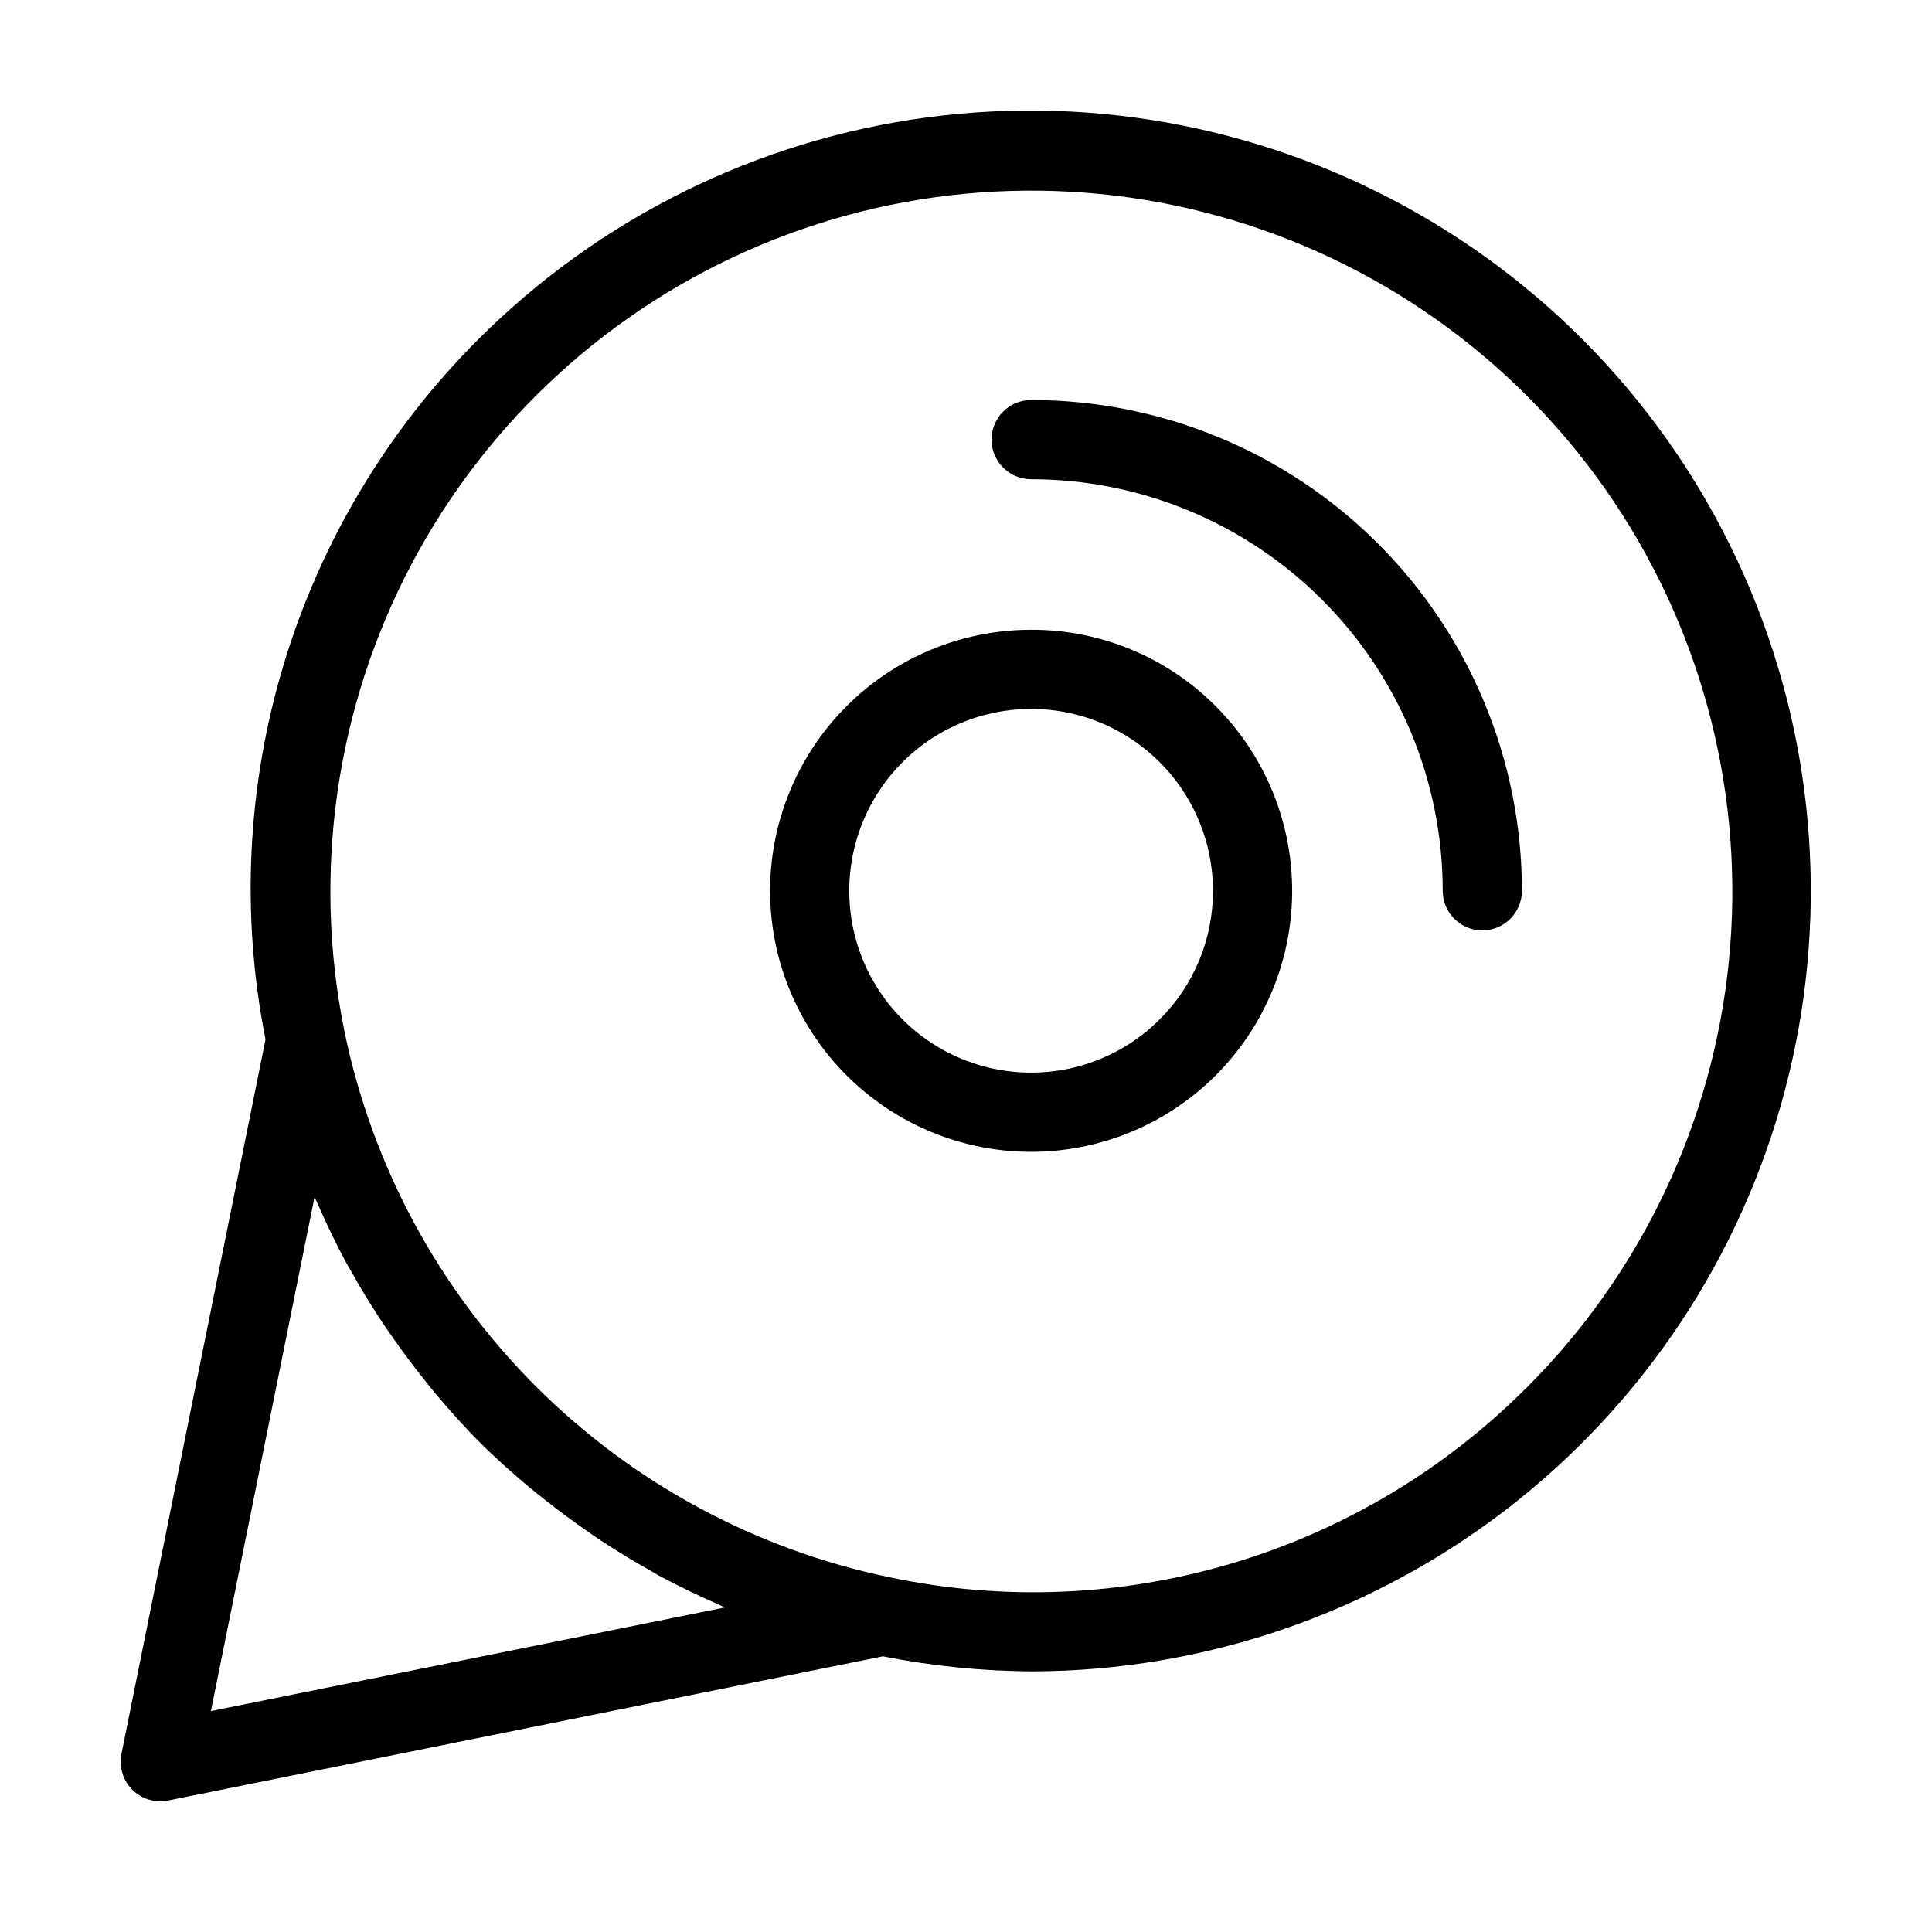 <?xml version="1.0" encoding="UTF-8"?>
<!-- Uploaded to: ICON Repo, www.svgrepo.com, Generator: ICON Repo Mixer Tools -->
<svg fill="#000000" width="800px" height="800px" version="1.1" viewBox="144 144 512 512" xmlns="http://www.w3.org/2000/svg">
 <g>
  <path d="m270.74 233.95c-23.93 23.898-41.594 53.332-51.43 85.691-9.832 32.355-11.531 66.641-4.945 99.812l-38.18 189.34c-0.617 3.082 0.18 6.285 2.172 8.719 1.992 2.434 4.973 3.844 8.121 3.848 0.695-0.004 1.391-0.07 2.074-0.207l189.44-38.207c13.145 2.606 26.512 3.941 39.914 3.984 45.484-0.188 89.641-15.363 125.63-43.176 35.988-27.816 61.805-66.723 73.453-110.69 11.645-43.973 8.469-90.555-9.035-132.54-17.504-41.984-48.359-77.027-87.793-99.703-39.43-22.676-85.238-31.719-130.33-25.73-45.09 5.988-86.949 26.676-119.09 58.859zm-70.848 363.5 27.457-136.18c0.223 0.52 0.512 1.004 0.738 1.523 2.391 5.461 4.945 10.832 7.769 16.043 0.289 0.531 0.625 1.031 0.914 1.559 2.586 4.672 5.359 9.215 8.285 13.66 1.008 1.531 2.066 3.019 3.113 4.523 2.465 3.535 5.035 6.984 7.719 10.352 1.105 1.391 2.188 2.797 3.332 4.16 3.797 4.527 7.727 8.941 11.91 13.125 4.188 4.188 8.602 8.117 13.129 11.914 1.359 1.141 2.766 2.223 4.156 3.328 3.363 2.676 6.809 5.242 10.332 7.703 1.516 1.059 3.019 2.125 4.566 3.141 4.352 2.863 8.809 5.566 13.371 8.113 0.633 0.352 1.234 0.754 1.875 1.102 5.156 2.793 10.469 5.32 15.871 7.688 0.555 0.242 1.074 0.551 1.633 0.793zm348.66-85.691h-0.004c-21.703 21.742-48.488 37.727-77.93 46.508-29.441 8.777-60.605 10.074-90.672 3.769-35.598-7.352-68.262-24.965-93.965-50.664-25.703-25.695-43.32-58.359-50.676-93.953-8.605-42.172-2.301-86.023 17.836-124.06 20.141-38.035 52.863-67.902 92.578-84.492s83.957-18.871 125.17-6.461c41.215 12.414 76.836 38.75 100.79 74.512 23.949 35.766 34.734 78.734 30.516 121.57-4.215 42.832-23.176 82.875-53.641 113.28z"/>
  <path d="m417.26 310.89c-21.504 0-41.789 10.004-54.879 27.066-13.094 17.059-17.508 39.242-11.941 60.016 5.566 20.773 20.477 37.777 40.348 46.008 19.867 8.23 42.434 6.754 61.062-4 18.625-10.754 31.188-29.555 33.996-50.879 2.809-21.32-4.461-42.738-19.664-57.945-12.945-13.02-30.562-20.316-48.922-20.266zm34.078 103.25c-10.594 10.594-25.512 15.664-40.367 13.707-14.855-1.953-27.957-10.703-35.449-23.68-7.492-12.973-8.523-28.695-2.793-42.539 5.734-13.84 17.578-24.23 32.051-28.109 14.473-3.879 29.926-0.805 41.812 8.316 11.887 9.117 18.855 23.25 18.855 38.234 0.035 12.785-5.047 25.051-14.109 34.07z"/>
  <path d="m417.26 250.01c-5.797 0-10.496 4.699-10.496 10.496 0 5.797 4.699 10.496 10.496 10.496 28.93 0 56.672 11.492 77.125 31.945 20.457 20.453 31.945 48.195 31.949 77.125 0 5.797 4.699 10.496 10.492 10.496 5.797 0 10.496-4.699 10.496-10.496 0-34.496-13.703-67.578-38.094-91.969-24.391-24.391-57.473-38.094-91.969-38.094z"/>
 </g>
</svg>